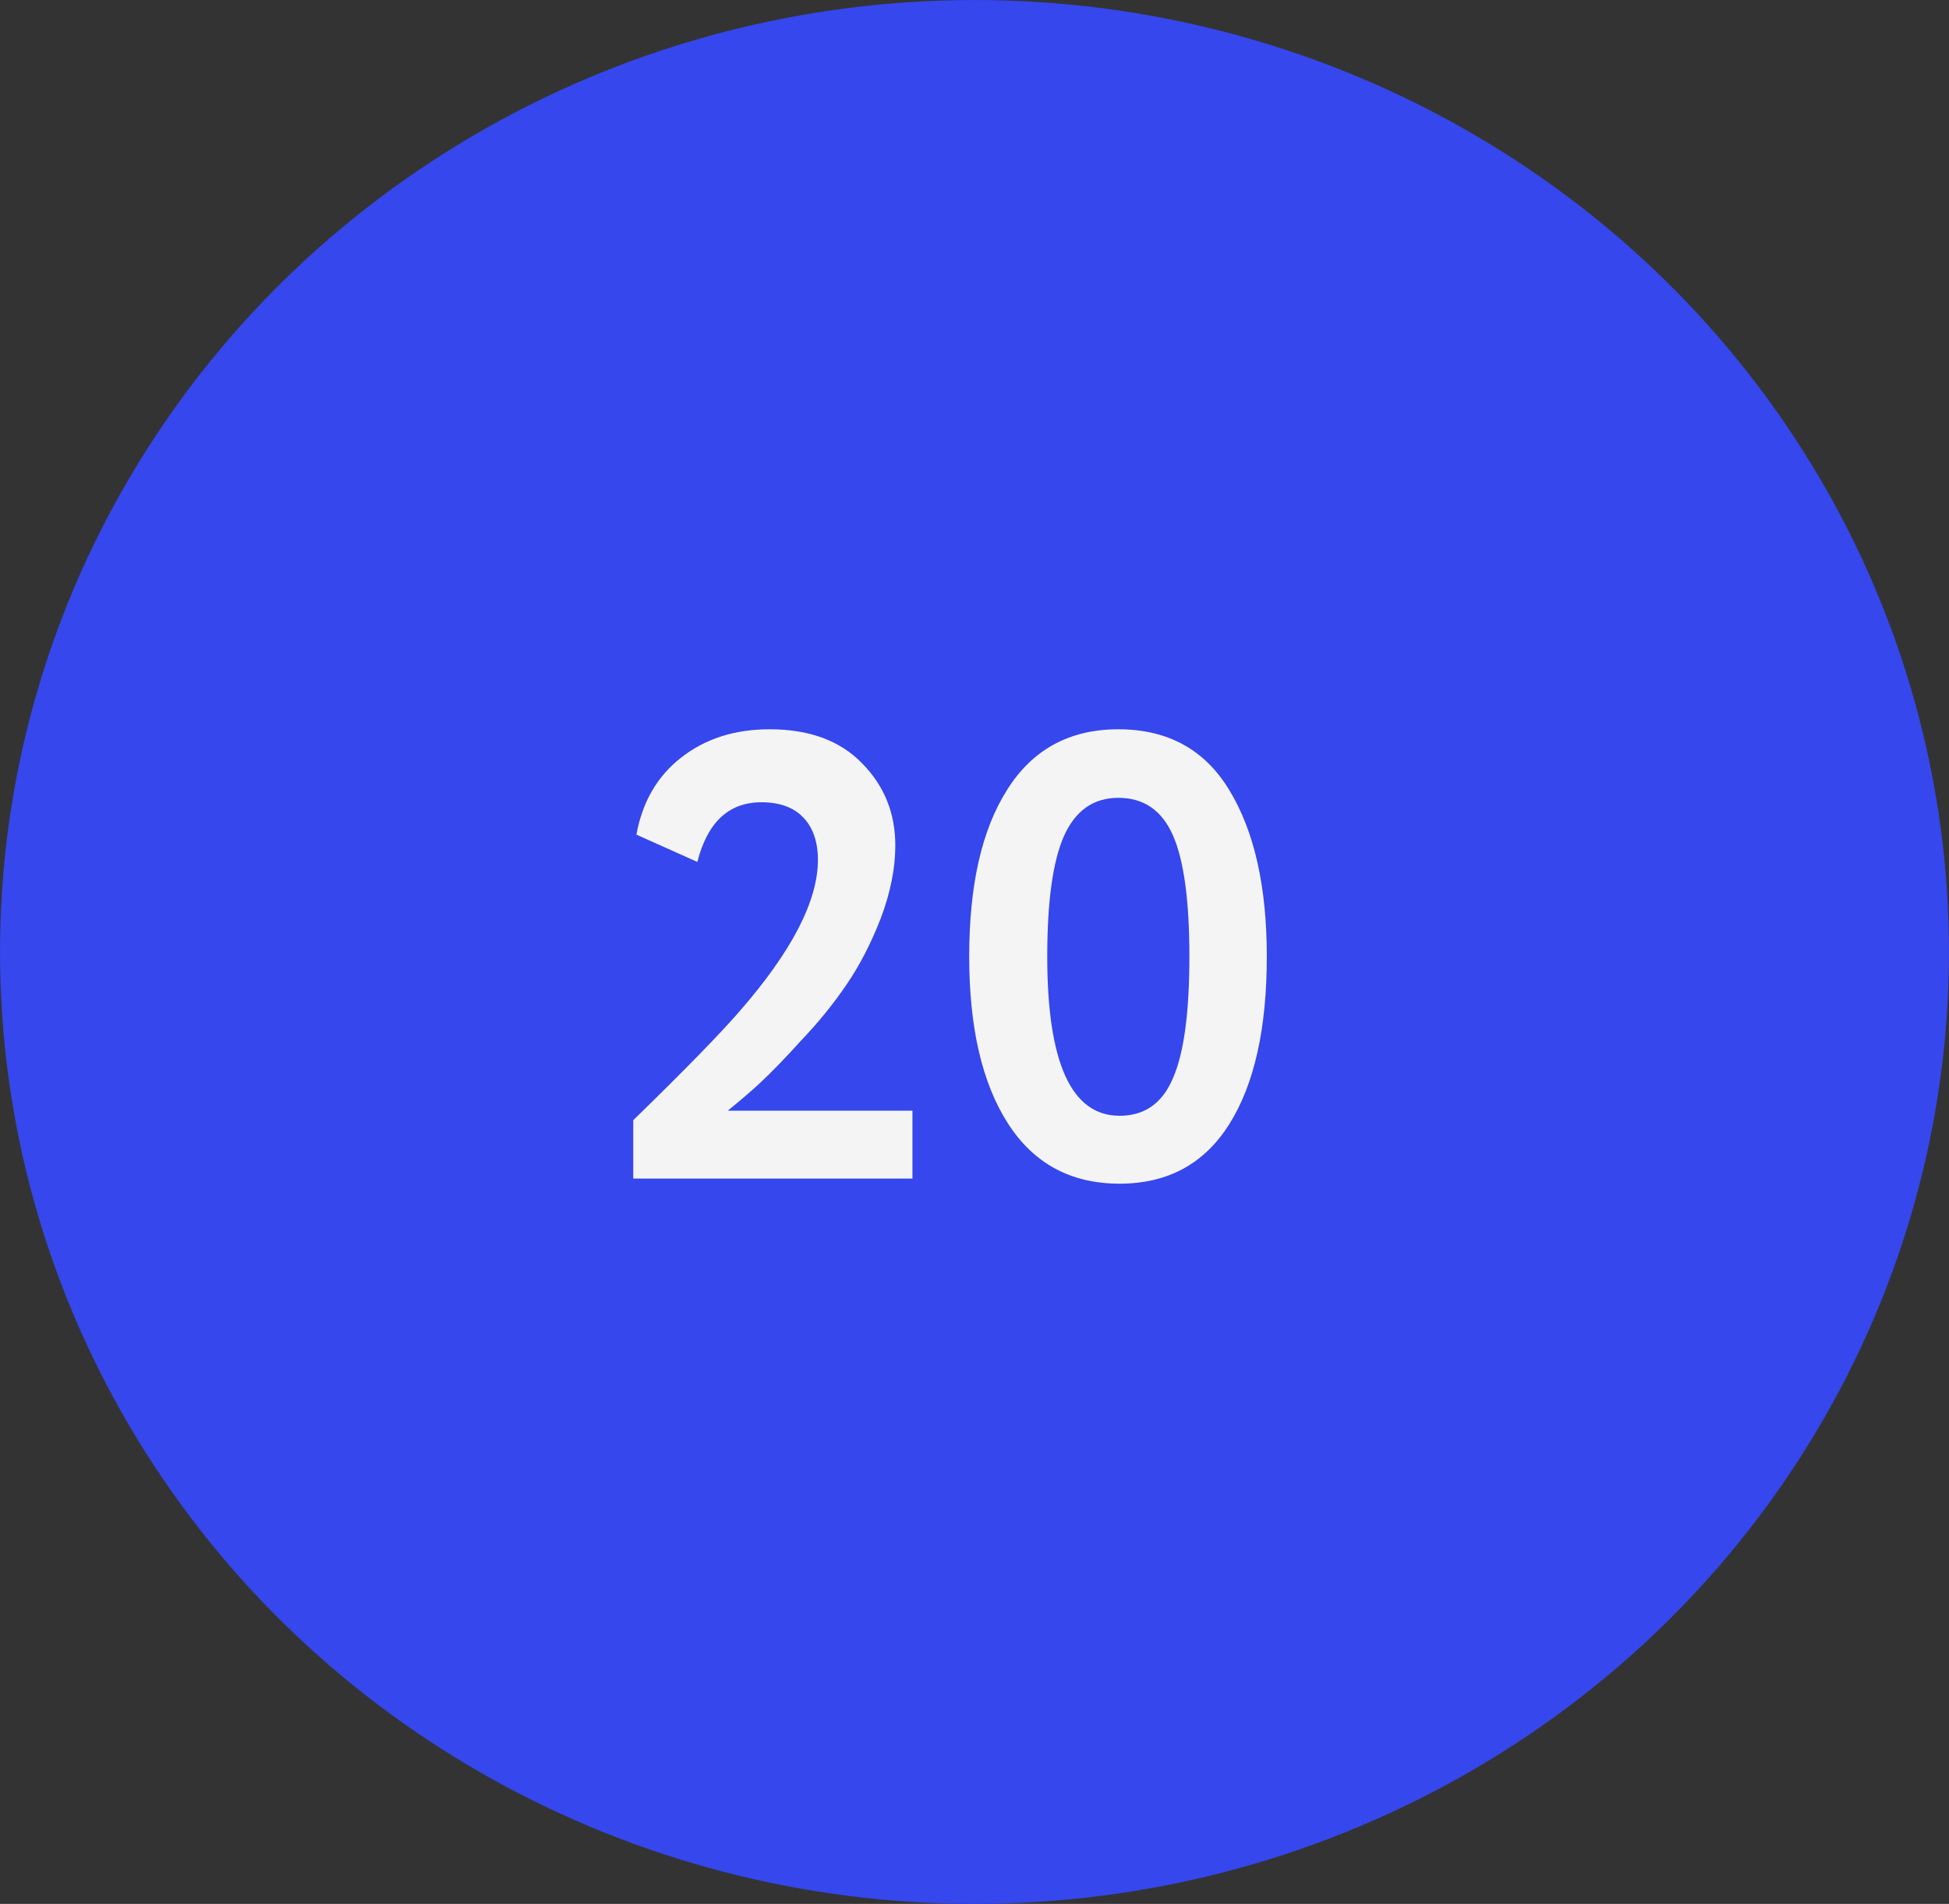 <?xml version="1.0" encoding="UTF-8"?> <svg xmlns="http://www.w3.org/2000/svg" width="43" height="42" viewBox="0 0 43 42" fill="none"><rect x="0" y="0" width="43" height="42" fill="#333333" stroke="none"/><ellipse cx="21.5" cy="21" rx="21.5" ry="21" fill="#3547ED"></ellipse><path d="M20.131 26H13.971V24.712C15.101 23.611 15.88 22.813 16.309 22.318C17.466 20.993 18.045 19.877 18.045 18.972C18.045 18.571 17.938 18.258 17.723 18.034C17.509 17.81 17.201 17.698 16.799 17.698C16.081 17.698 15.609 18.137 15.385 19.014L14.041 18.412C14.172 17.693 14.498 17.129 15.021 16.718C15.553 16.298 16.206 16.088 16.981 16.088C17.858 16.088 18.54 16.34 19.025 16.844C19.511 17.339 19.753 17.941 19.753 18.65C19.753 19.154 19.646 19.691 19.431 20.26C19.216 20.811 18.969 21.291 18.689 21.702C18.4 22.131 18.059 22.551 17.667 22.962C17.331 23.335 17.023 23.653 16.743 23.914C16.603 24.045 16.375 24.241 16.057 24.502H20.131V26ZM24.673 16.088C25.765 16.088 26.582 16.536 27.123 17.432C27.674 18.337 27.949 19.56 27.949 21.1C27.949 22.687 27.674 23.919 27.123 24.796C26.572 25.673 25.765 26.112 24.701 26.112C23.628 26.112 22.806 25.669 22.237 24.782C21.668 23.895 21.383 22.668 21.383 21.1C21.383 19.523 21.663 18.295 22.223 17.418C22.783 16.531 23.6 16.088 24.673 16.088ZM23.105 21.1C23.105 23.443 23.637 24.614 24.701 24.614C25.252 24.614 25.644 24.339 25.877 23.788C26.12 23.237 26.241 22.341 26.241 21.1C26.241 19.868 26.12 18.977 25.877 18.426C25.634 17.875 25.233 17.6 24.673 17.6C24.122 17.6 23.721 17.885 23.469 18.454C23.226 19.014 23.105 19.896 23.105 21.1Z" fill="#F4F4F4"></path></svg> 